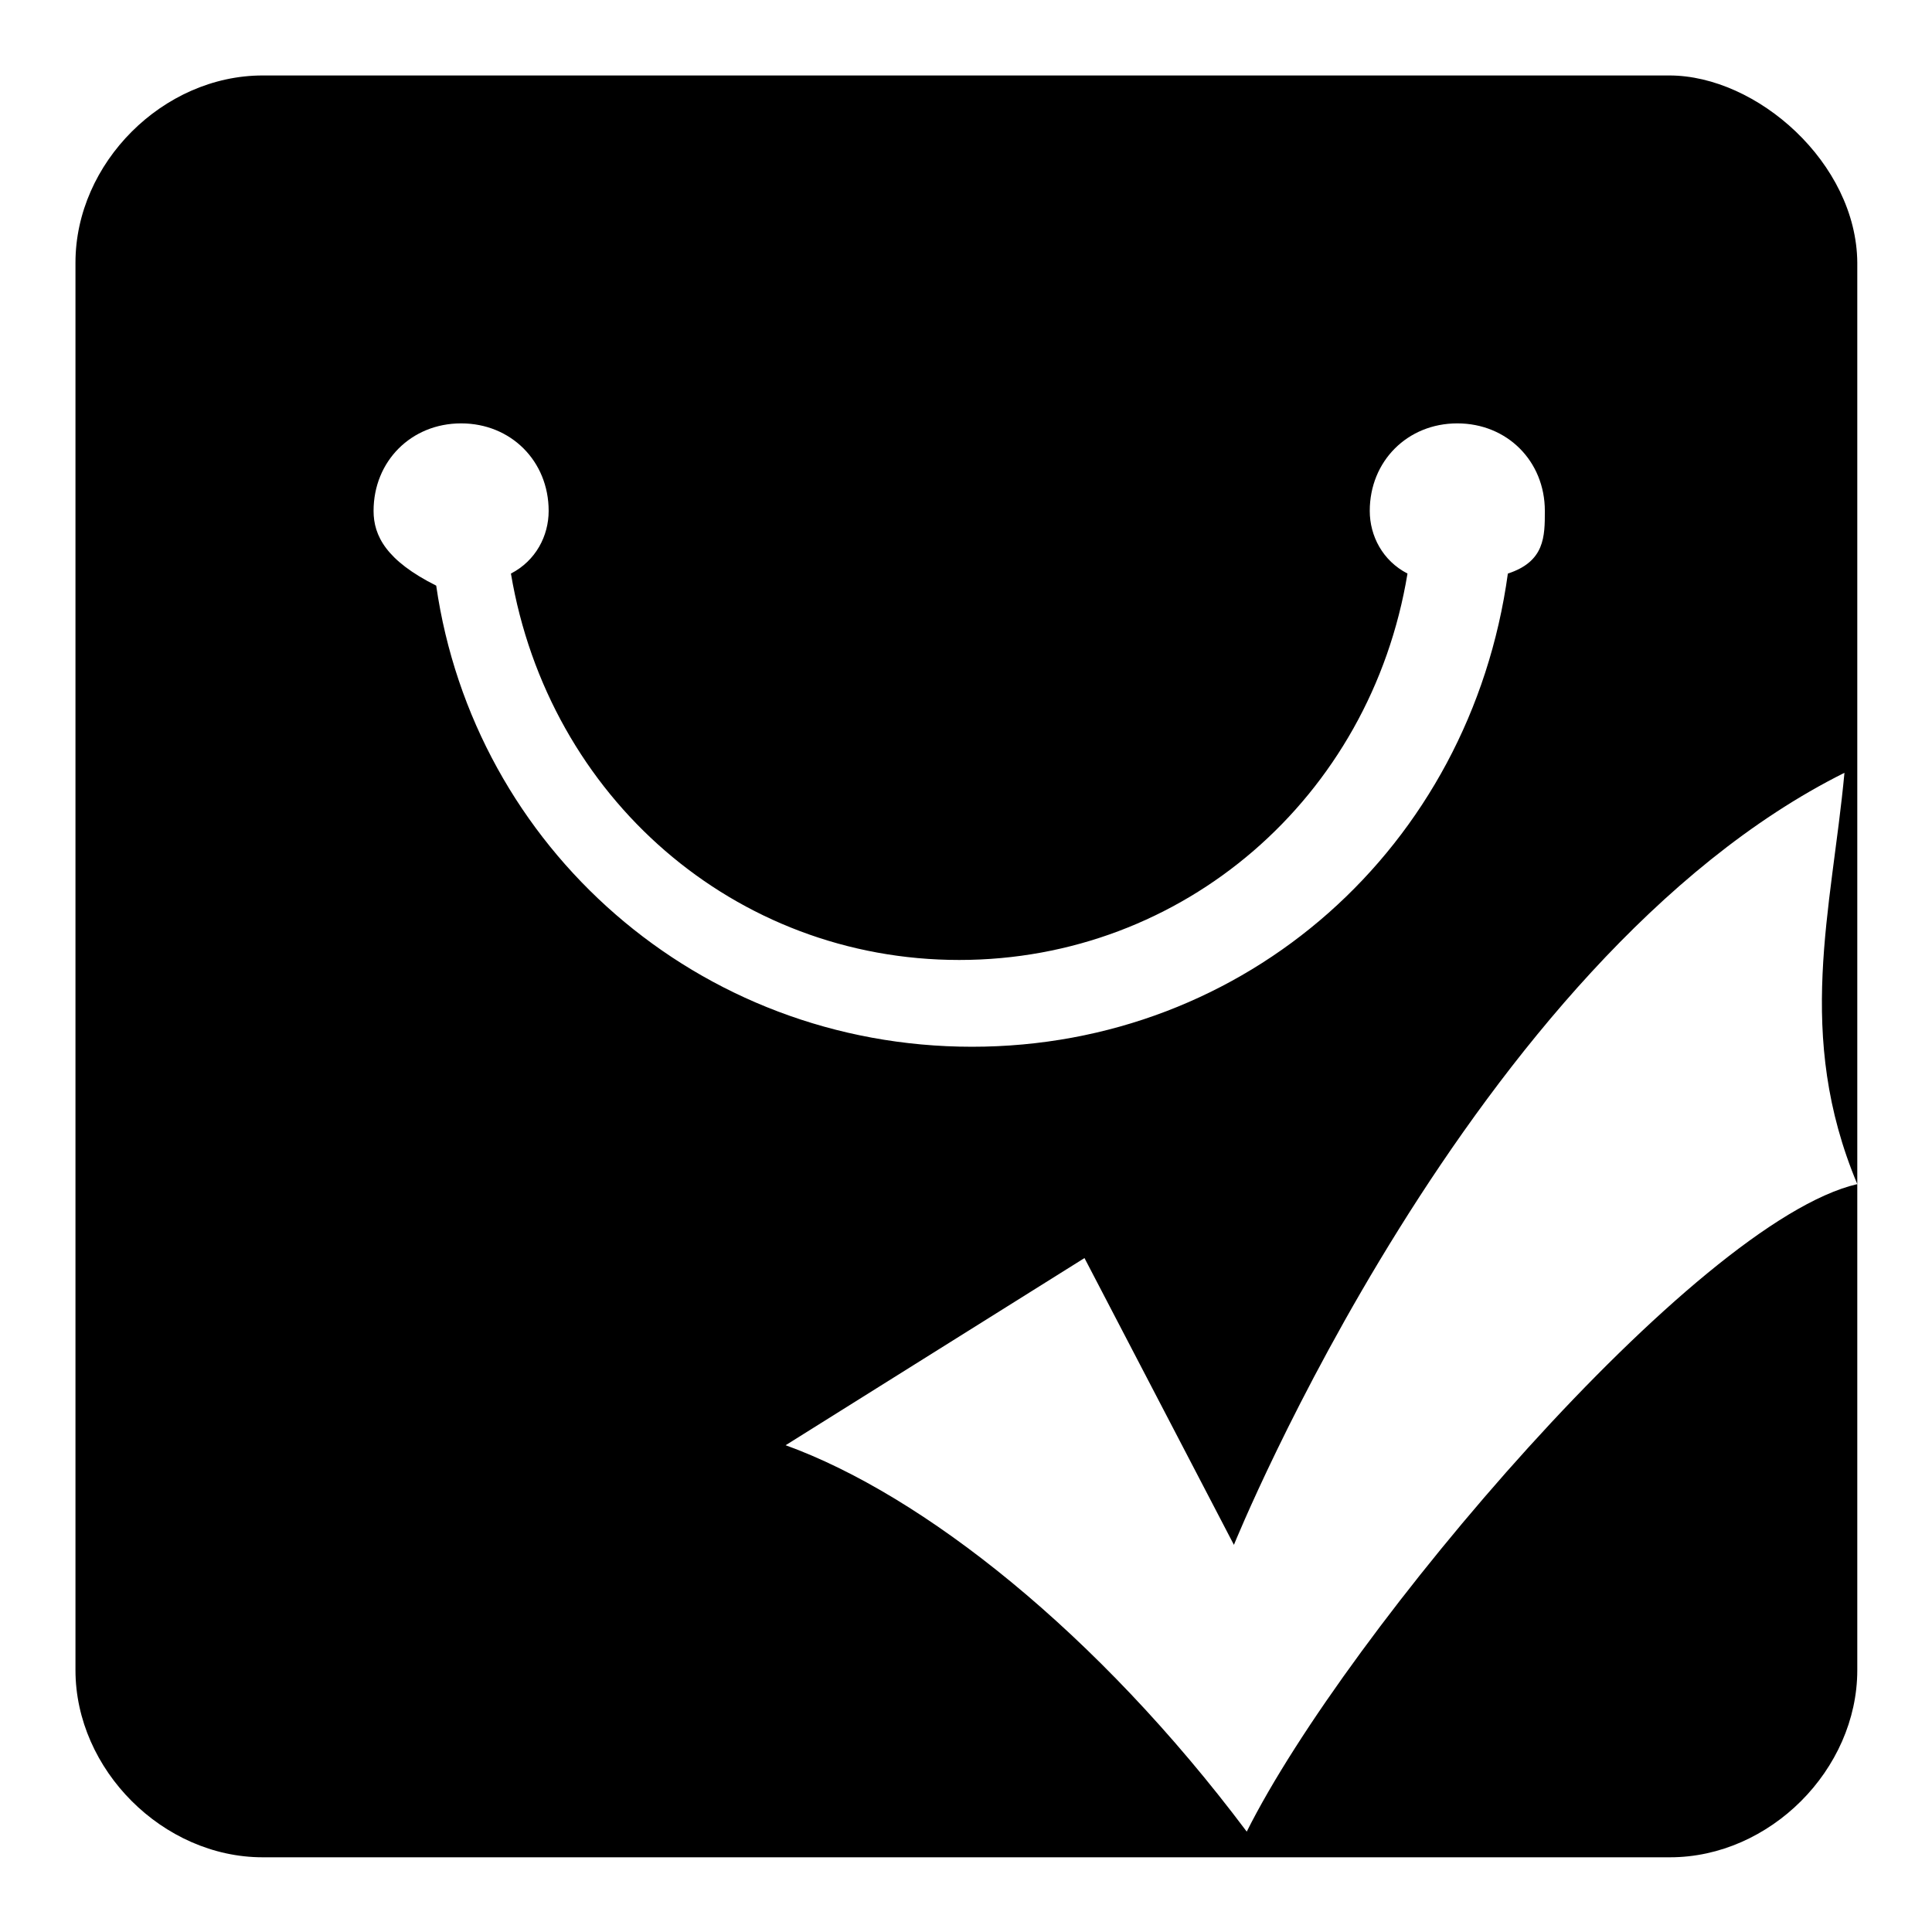 <?xml version="1.0" encoding="utf-8"?>
<!-- Svg Vector Icons : http://www.onlinewebfonts.com/icon -->
<!DOCTYPE svg PUBLIC "-//W3C//DTD SVG 1.1//EN" "http://www.w3.org/Graphics/SVG/1.1/DTD/svg11.dtd">
<svg version="1.1" xmlns="http://www.w3.org/2000/svg" xmlns:xlink="http://www.w3.org/1999/xlink" x="0px" y="0px" viewBox="0 0 256 256" enable-background="new 0 0 256 256" xml:space="preserve">
<g> <path fill="#000000" d="M221.2,10H34.8C21.6,10,10,21.6,10,34.8v186.5c0,13.2,11.6,24.8,24.8,24.8h186.5 c13.2,0,24.8-11.6,24.8-24.8v-64.4c-21.5,5-67.7,59.4-80.9,85.8c-19.8-26.4-42.9-44.6-61.1-51.2l39.6-24.8l19.8,38 c0,0,31.4-77.6,80.9-102.3c-1.7,18.2-6.6,34.7,1.7,54.5V34.8C246,21.6,232.8,10,221.2,10z M199.8,76c-5,36.3-34.7,62.7-71,62.7 c-36.3,0-66-26.4-71-61.1c-6.6-3.3-8.3-6.6-8.3-9.9c0-6.6,5-11.6,11.6-11.6c6.6,0,11.6,5,11.6,11.6c0,3.3-1.7,6.6-5,8.3 c5,29.7,29.7,51.2,59.4,51.2c29.7,0,54.5-21.5,59.4-51.2c-3.3-1.7-5-5-5-8.3c0-6.6,5-11.6,11.6-11.6c6.6,0,11.6,5,11.6,11.6 C204.7,71.1,204.7,74.4,199.8,76L199.8,76z"/></g>
</svg>